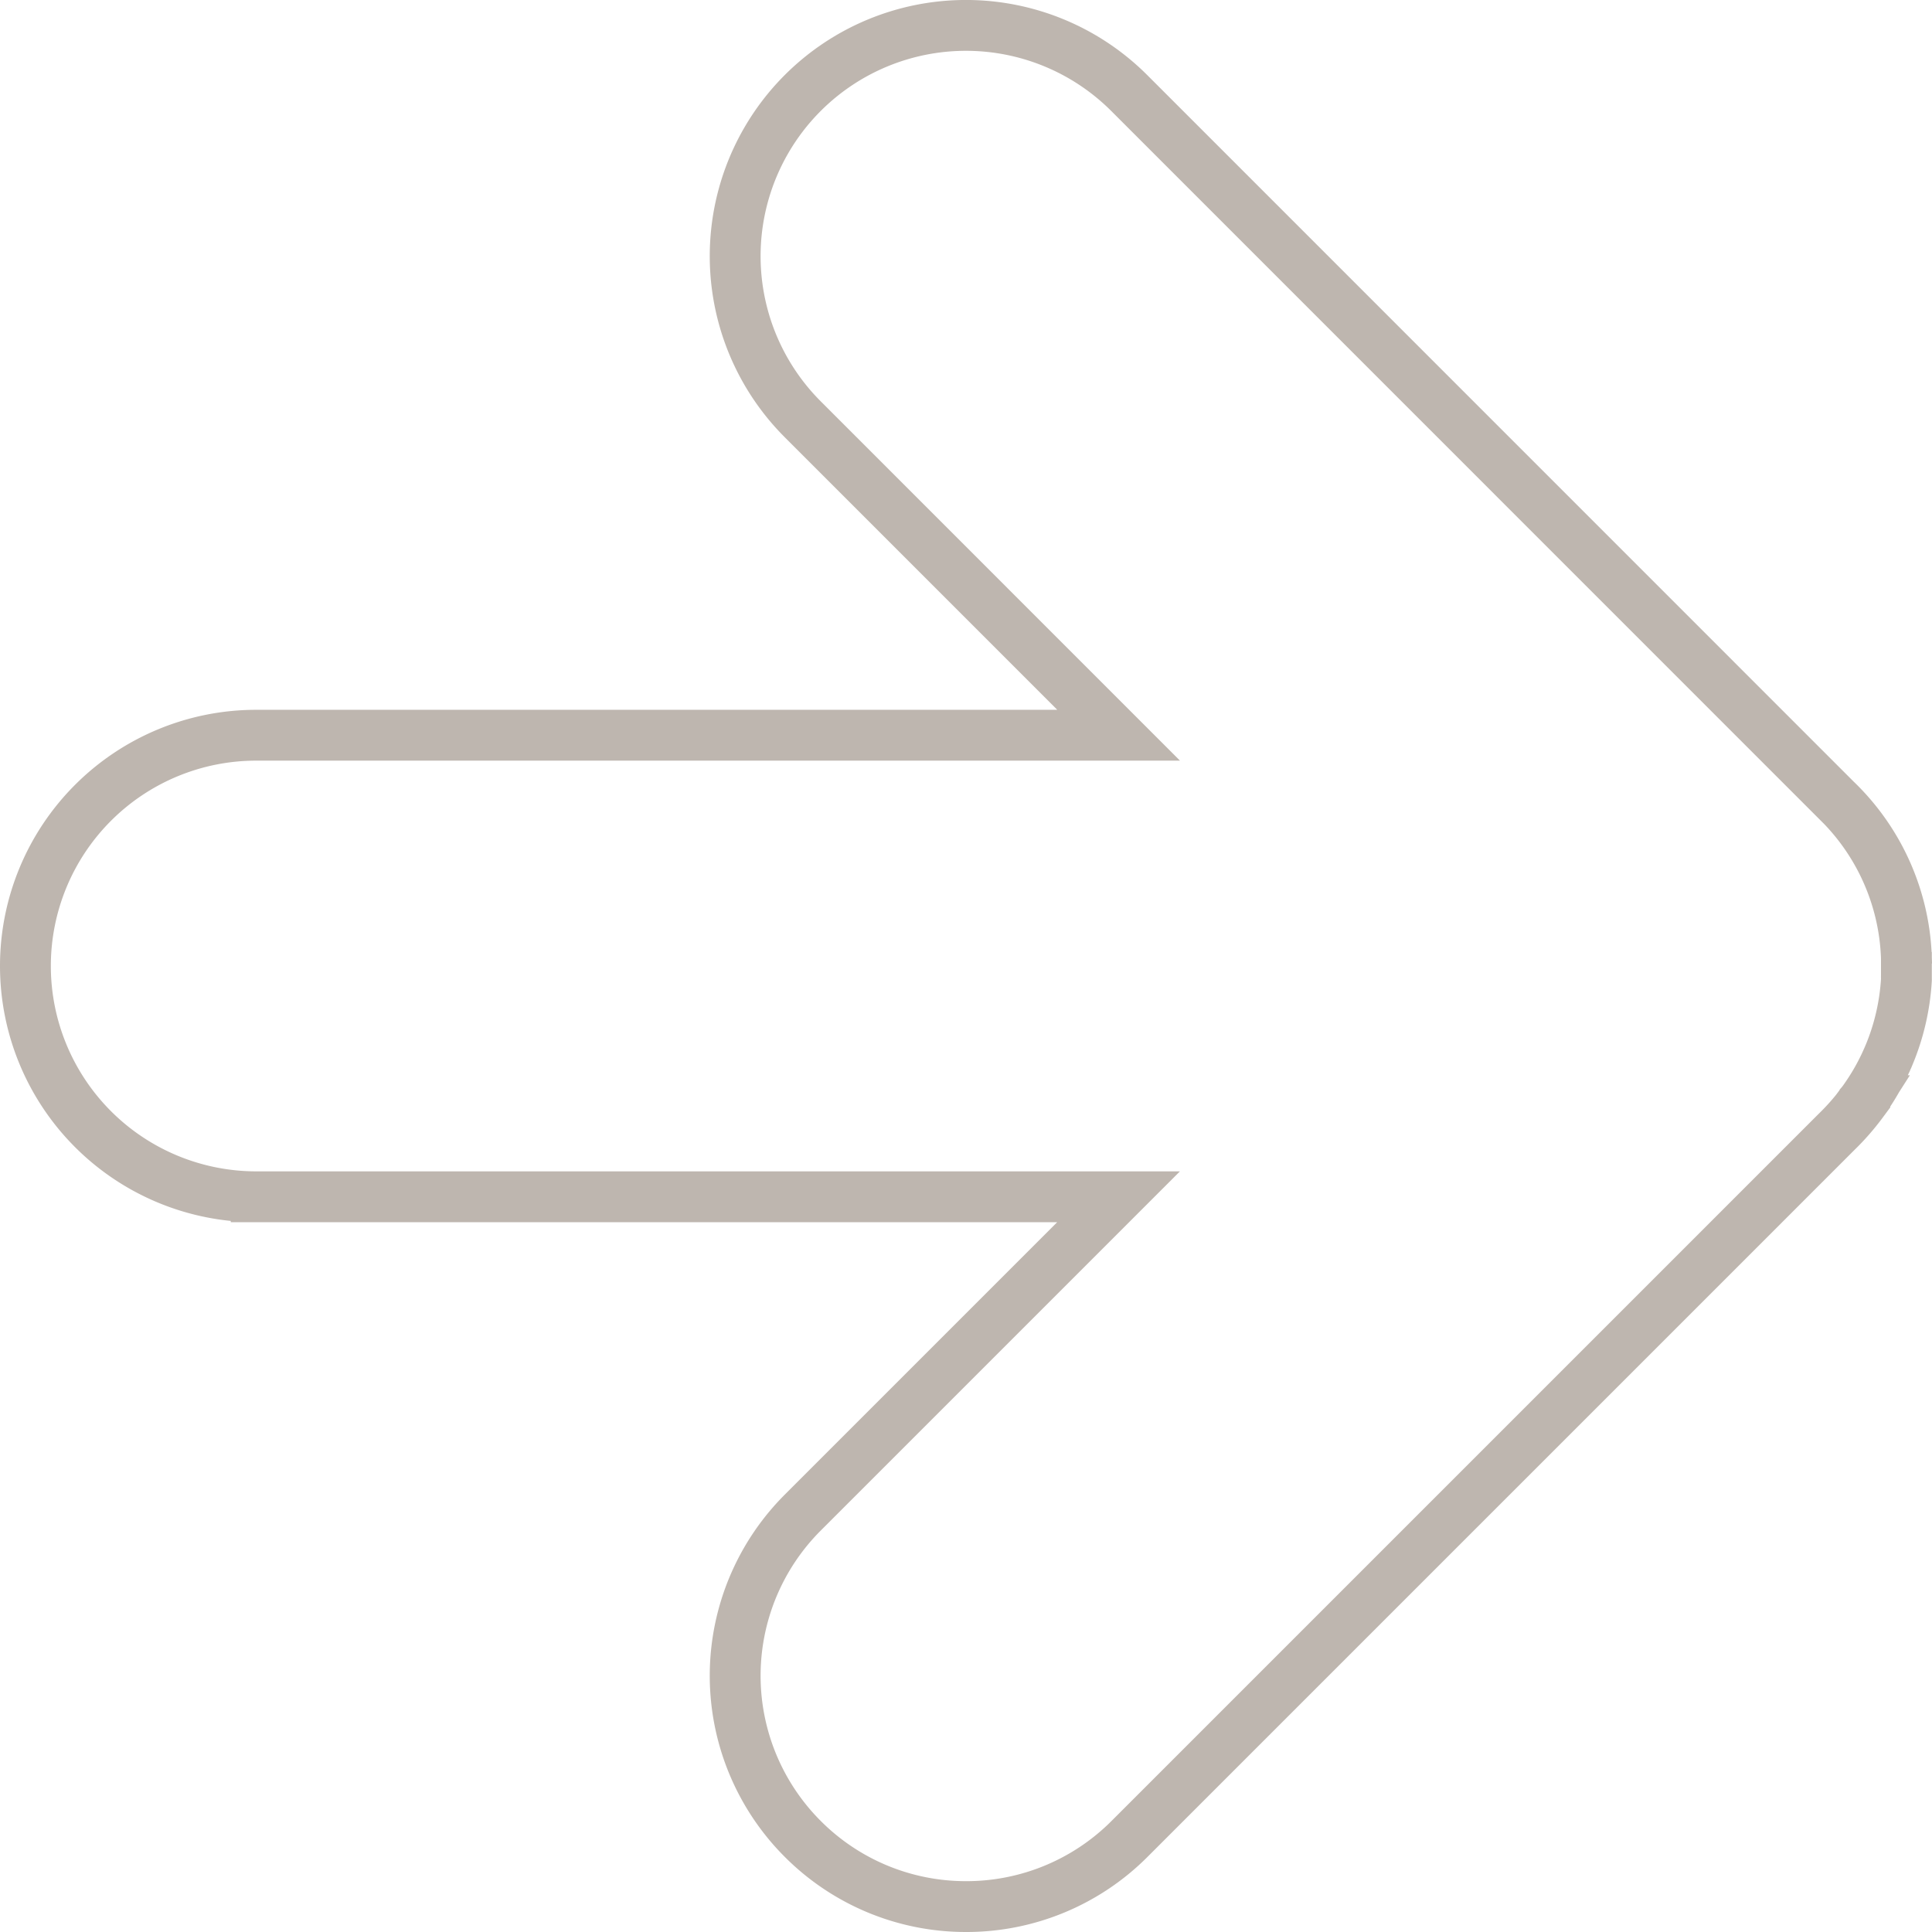 <svg xmlns="http://www.w3.org/2000/svg" width="76" height="76" viewBox="0 0 76 76">
  <path id="Union_1" data-name="Union 1" d="M-14954.92-17719.16a9.077,9.077,0,0,1,0-12.84l12.422-12.422h-33.924a9.08,9.08,0,0,1-9.078-9.08,9.078,9.078,0,0,1,9.078-9.076h33.926l-12.424-12.426a9.077,9.077,0,0,1,0-12.84,9.082,9.082,0,0,1,12.838,0l27.807,27.811a9.035,9.035,0,0,1,2.768,6.205.007.007,0,0,0,0,.006c0,.033,0,.068,0,.1v.031c0,.027,0,.053,0,.078s0,.063,0,.094v.018h0c0,.039,0,.076,0,.115v.031c0,.027,0,.053,0,.078v.057c0,.018,0,.037,0,.055s0,.049,0,.076a.158.158,0,0,0,0,.031c0,.029,0,.059,0,.086a.073.073,0,0,1,0,.021,9.074,9.074,0,0,1-.686,2.959l-.006.012-.029.07c0,.012-.012.023-.016.035s-.014.031-.02.045a.6.6,0,0,0-.027.063s0,.008-.006.012a8.947,8.947,0,0,1-.8,1.412l-.006.012-.043.059c-.008.012-.018.023-.025.037s-.016.021-.025.033a.583.583,0,0,1-.049.066.012.012,0,0,0,0,.008,9.422,9.422,0,0,1-1.008,1.152l-27.816,27.816a9.057,9.057,0,0,1-6.42,2.66A9.053,9.053,0,0,1-14954.92-17719.16Z" transform="translate(14986.5 17791.5)" fill="none" stroke="#beb6af" stroke-linecap="round" stroke-width="2"/>
</svg>
